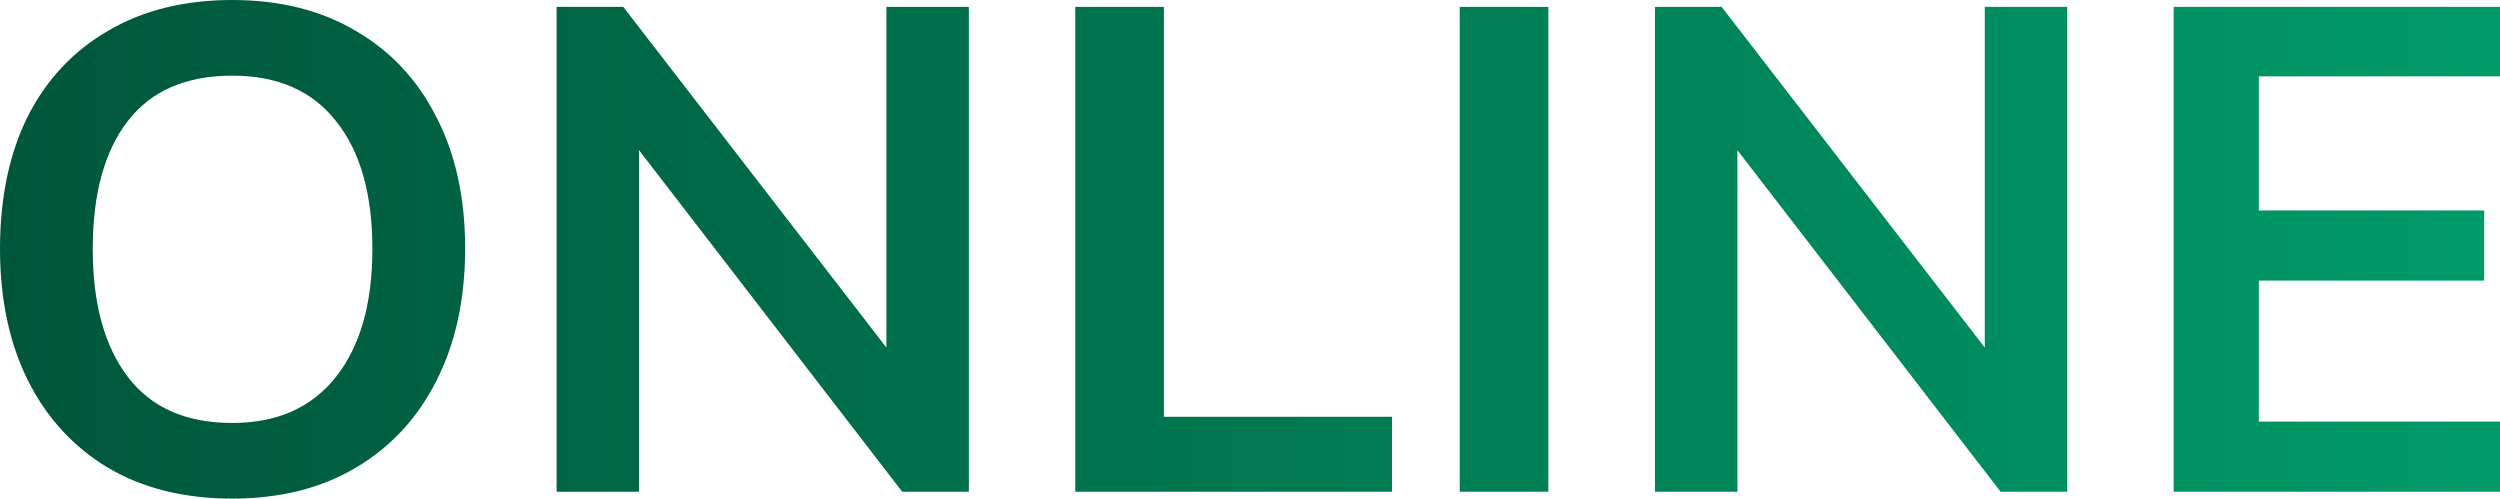 <?xml version="1.0" encoding="UTF-8"?> <svg xmlns="http://www.w3.org/2000/svg" width="717" height="143" viewBox="0 0 717 143" fill="none"><path d="M0 71.401C0 56.806 2.627 44.182 7.882 33.531C13.268 22.88 20.953 14.662 30.937 8.876C40.921 2.959 52.81 0 66.604 0C80.266 0 92.089 2.959 102.073 8.876C112.057 14.662 119.742 22.88 125.128 33.531C130.646 44.182 133.405 56.74 133.405 71.204C133.405 85.8 130.646 98.489 125.128 109.272C119.742 119.923 112.057 128.207 102.073 134.124C92.089 140.041 80.266 143 66.604 143C52.81 143 40.921 140.041 30.937 134.124C21.085 128.207 13.465 119.923 8.079 109.272C2.693 98.489 0 85.866 0 71.401ZM26.602 71.401C26.602 87.049 29.952 99.278 36.652 108.088C43.352 116.898 53.336 121.303 66.604 121.303C79.478 121.303 89.396 116.898 96.359 108.088C103.321 99.278 106.802 87.049 106.802 71.401C106.802 55.622 103.321 43.393 96.359 34.715C89.528 26.036 79.609 21.697 66.604 21.697C53.336 21.697 43.352 26.036 36.652 34.715C29.952 43.393 26.602 55.622 26.602 71.401Z" fill="url(#paint0_linear_124_7)"></path><path d="M159.634 141.028V1.972H178.748L259.343 106.313H254.219V1.972H277.866V141.028H258.751L178.354 36.687H183.28V141.028H159.634Z" fill="url(#paint1_linear_124_7)"></path><path d="M308.386 141.028V1.972H333.805V119.528H399.227V141.028H308.386Z" fill="url(#paint2_linear_124_7)"></path><path d="M418.65 141.028V1.972H444.07V141.028H418.65Z" fill="url(#paint3_linear_124_7)"></path><path d="M474.649 141.028V1.972H493.763L574.357 106.313H569.234V1.972H592.88V141.028H573.766L493.369 36.687H498.295V141.028H474.649Z" fill="url(#paint4_linear_124_7)"></path><path d="M623.4 141.028V1.972H717V21.894H647.835V60.356H712.468V80.475H647.835V120.909H717V141.028H623.4Z" fill="url(#paint5_linear_124_7)"></path><defs><linearGradient id="paint0_linear_124_7" x1="0" y1="71.5" x2="717" y2="71.5" gradientUnits="userSpaceOnUse"><stop stop-color="#00563A"></stop><stop offset="1" stop-color="#009A69"></stop></linearGradient><linearGradient id="paint1_linear_124_7" x1="0" y1="71.5" x2="717" y2="71.5" gradientUnits="userSpaceOnUse"><stop stop-color="#00563A"></stop><stop offset="1" stop-color="#009A69"></stop></linearGradient><linearGradient id="paint2_linear_124_7" x1="0" y1="71.5" x2="717" y2="71.5" gradientUnits="userSpaceOnUse"><stop stop-color="#00563A"></stop><stop offset="1" stop-color="#009A69"></stop></linearGradient><linearGradient id="paint3_linear_124_7" x1="0" y1="71.5" x2="717" y2="71.5" gradientUnits="userSpaceOnUse"><stop stop-color="#00563A"></stop><stop offset="1" stop-color="#009A69"></stop></linearGradient><linearGradient id="paint4_linear_124_7" x1="0" y1="71.5" x2="717" y2="71.5" gradientUnits="userSpaceOnUse"><stop stop-color="#00563A"></stop><stop offset="1" stop-color="#009A69"></stop></linearGradient><linearGradient id="paint5_linear_124_7" x1="0" y1="71.5" x2="717" y2="71.5" gradientUnits="userSpaceOnUse"><stop stop-color="#00563A"></stop><stop offset="1" stop-color="#009A69"></stop></linearGradient></defs></svg> 